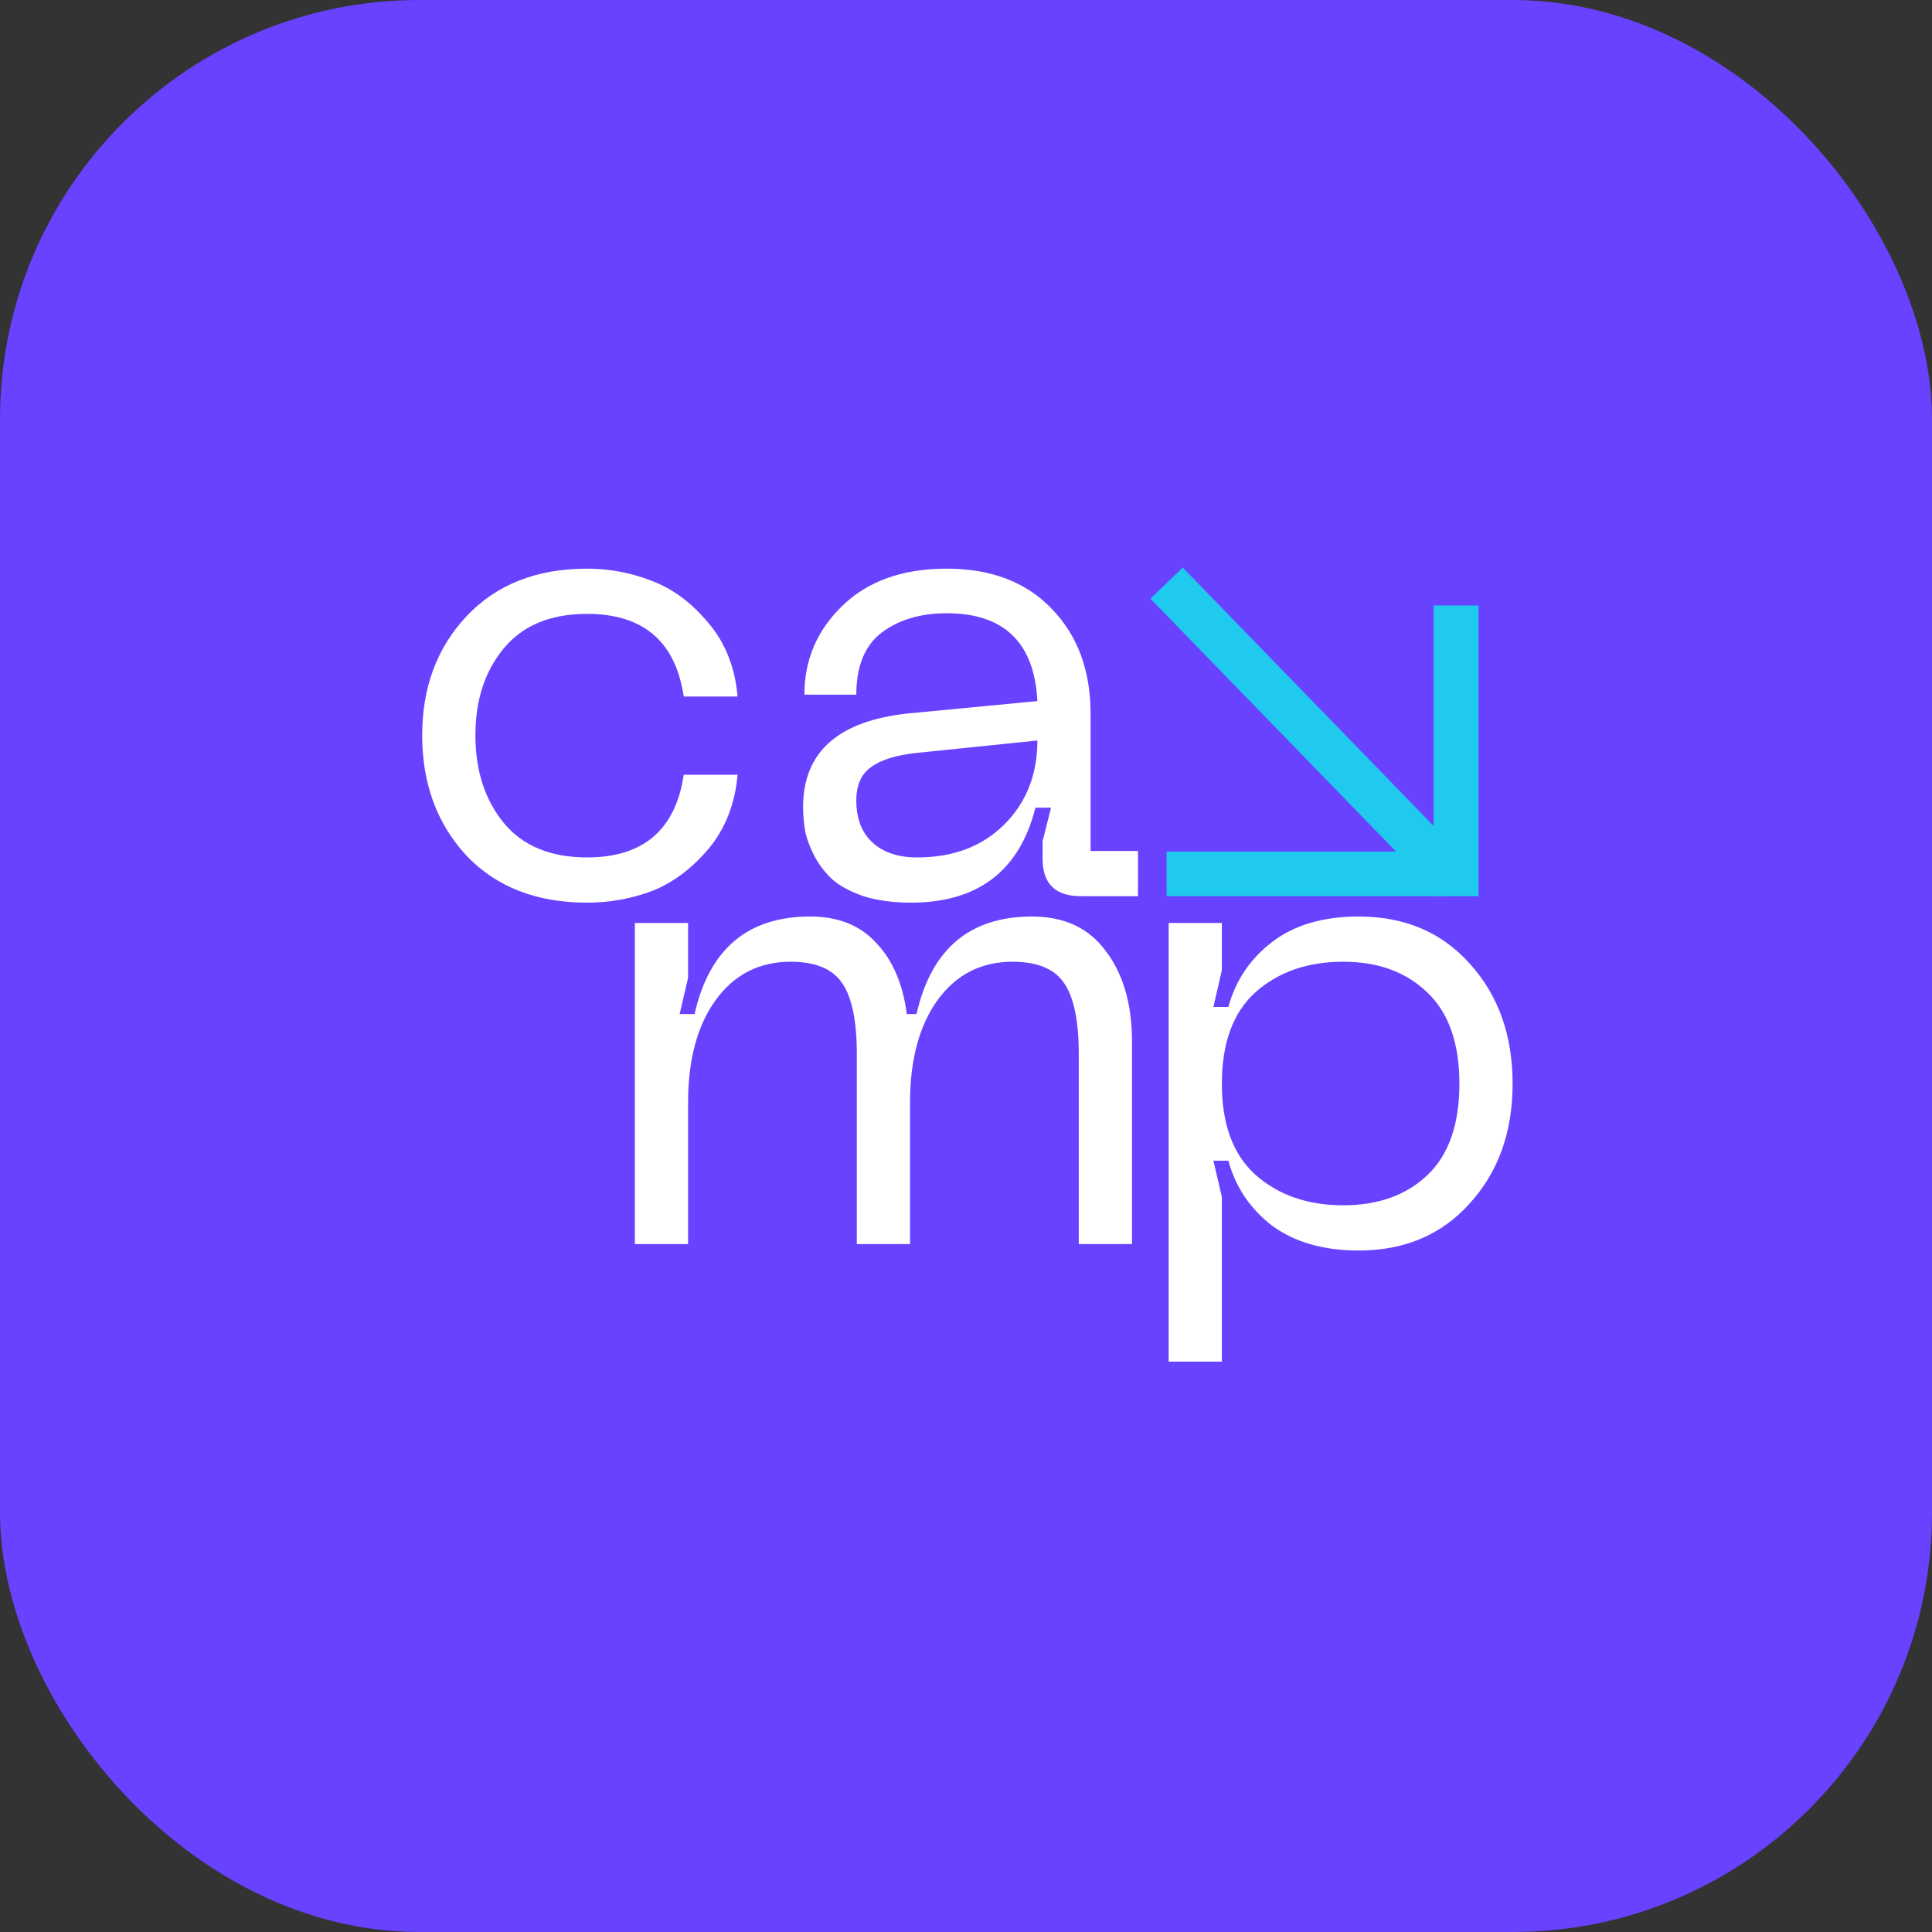 <?xml version="1.0" encoding="UTF-8"?> <svg xmlns="http://www.w3.org/2000/svg" width="691" height="691" viewBox="0 0 691 691" fill="none"><rect x="0" y="0" width="691" height="691" fill="#333333" stroke="none"/> <rect width="691" height="691" rx="150" fill="#6842FF"></rect> <path d="M151 262.999C151 245.901 156.261 231.73 166.784 220.485C177.462 209.086 191.853 203.387 209.959 203.387C218.006 203.387 225.743 204.85 233.171 207.777C240.599 210.549 247.331 215.556 253.366 222.796C259.401 229.881 262.883 238.661 263.811 249.136H244.545C241.605 229.419 230.076 219.561 209.959 219.561C196.96 219.561 187.056 223.643 180.247 231.807C173.438 239.971 170.034 250.368 170.034 262.999C170.034 275.63 173.438 286.105 180.247 294.423C187.056 302.587 196.96 306.669 209.959 306.669C230.076 306.669 241.605 296.811 244.545 277.094H263.811C262.883 287.568 259.401 296.426 253.366 303.665C247.331 310.751 240.599 315.757 233.171 318.684C225.743 321.457 218.006 322.843 209.959 322.843C191.853 322.843 177.462 317.221 166.784 305.976C156.261 294.577 151 280.252 151 262.999Z" fill="white"></path> <path d="M287.235 288.647C287.235 268.93 299.847 257.762 325.071 255.143L371.031 250.753C369.948 229.804 359.116 219.33 338.534 219.33C329.25 219.33 321.512 221.64 315.322 226.261C309.287 230.882 306.269 238.276 306.269 248.443H287.7C287.7 235.966 292.265 225.337 301.395 216.557C310.525 207.777 322.905 203.387 338.534 203.387C354.473 203.387 367.008 208.162 376.138 217.712C385.423 227.263 390.065 239.817 390.065 255.375V304.359H407.01V320.533H386.584C377.453 320.533 372.888 316.065 372.888 307.131V300.893L375.906 288.878H370.335C364.609 311.521 349.754 322.843 325.768 322.843C319.423 322.843 313.775 322.073 308.823 320.533C304.026 318.838 300.312 316.836 297.681 314.525C295.05 312.06 292.884 309.211 291.182 305.976C289.479 302.587 288.396 299.583 287.932 296.965C287.468 294.192 287.235 291.419 287.235 288.647ZM306.269 286.336C306.269 292.806 308.204 297.812 312.073 301.355C315.941 304.898 321.28 306.669 328.089 306.669C340.933 306.669 351.301 302.741 359.193 294.885C367.085 287.029 371.031 277.017 371.031 264.848L328.321 269.238C320.738 270.008 315.167 271.703 311.608 274.321C308.049 276.786 306.269 280.791 306.269 286.336Z" fill="white"></path> <path d="M369.123 327.802C380.729 327.802 389.55 331.961 395.585 340.279C401.775 348.443 404.87 359.226 404.87 372.627V444.948H385.836V377.017C385.836 365.31 384.134 356.915 380.729 351.832C377.325 346.595 371.135 343.976 362.159 343.976C350.863 343.976 341.887 348.597 335.233 357.839C328.734 366.928 325.484 379.096 325.484 394.346V444.948H306.45V377.017C306.45 365.31 304.748 356.915 301.343 351.832C297.939 346.595 291.749 343.976 282.774 343.976C271.477 343.976 262.502 348.597 255.848 357.839C249.348 366.928 246.098 379.096 246.098 394.346V444.948H227.064V330.112H246.098V349.752L243.081 362.691H248.42C253.681 339.432 267.454 327.802 289.737 327.802C299.796 327.802 307.688 330.96 313.414 337.275C319.294 343.437 322.931 351.909 324.323 362.691H327.805C333.067 339.432 346.839 327.802 369.123 327.802Z" fill="white"></path> <path d="M417.976 330.112H437.009V346.98L433.992 360.15H439.331C441.961 350.6 447.223 342.821 455.115 336.813C463.007 330.806 473.298 327.802 485.987 327.802C502.39 327.802 515.621 333.424 525.68 344.669C535.893 355.914 541 370.239 541 387.646C541 404.898 535.893 419.146 525.68 430.391C515.621 441.636 502.39 447.258 485.987 447.258C473.453 447.258 463.162 444.332 455.115 438.478C447.223 432.471 441.961 424.692 439.331 415.141H433.992L437.009 428.081V487H417.976V330.112ZM437.009 387.646C437.009 402.125 441.033 412.985 449.08 420.225C457.281 427.464 467.727 431.084 480.416 431.084C492.951 431.084 503.009 427.464 510.592 420.225C518.175 412.985 521.966 402.125 521.966 387.646C521.966 373.166 518.175 362.306 510.592 355.067C503.009 347.673 492.951 343.976 480.416 343.976C467.727 343.976 457.281 347.596 449.08 354.836C441.033 362.075 437.009 373.012 437.009 387.646Z" fill="white"></path> <path d="M512.771 295.419L423.021 203L411.467 214.118L499.274 304.536H417.244V320.533H514.808L515.029 320.759L515.264 320.533H528.841V216.557H512.771V295.419Z" fill="#20C9EE"></path> </svg> 